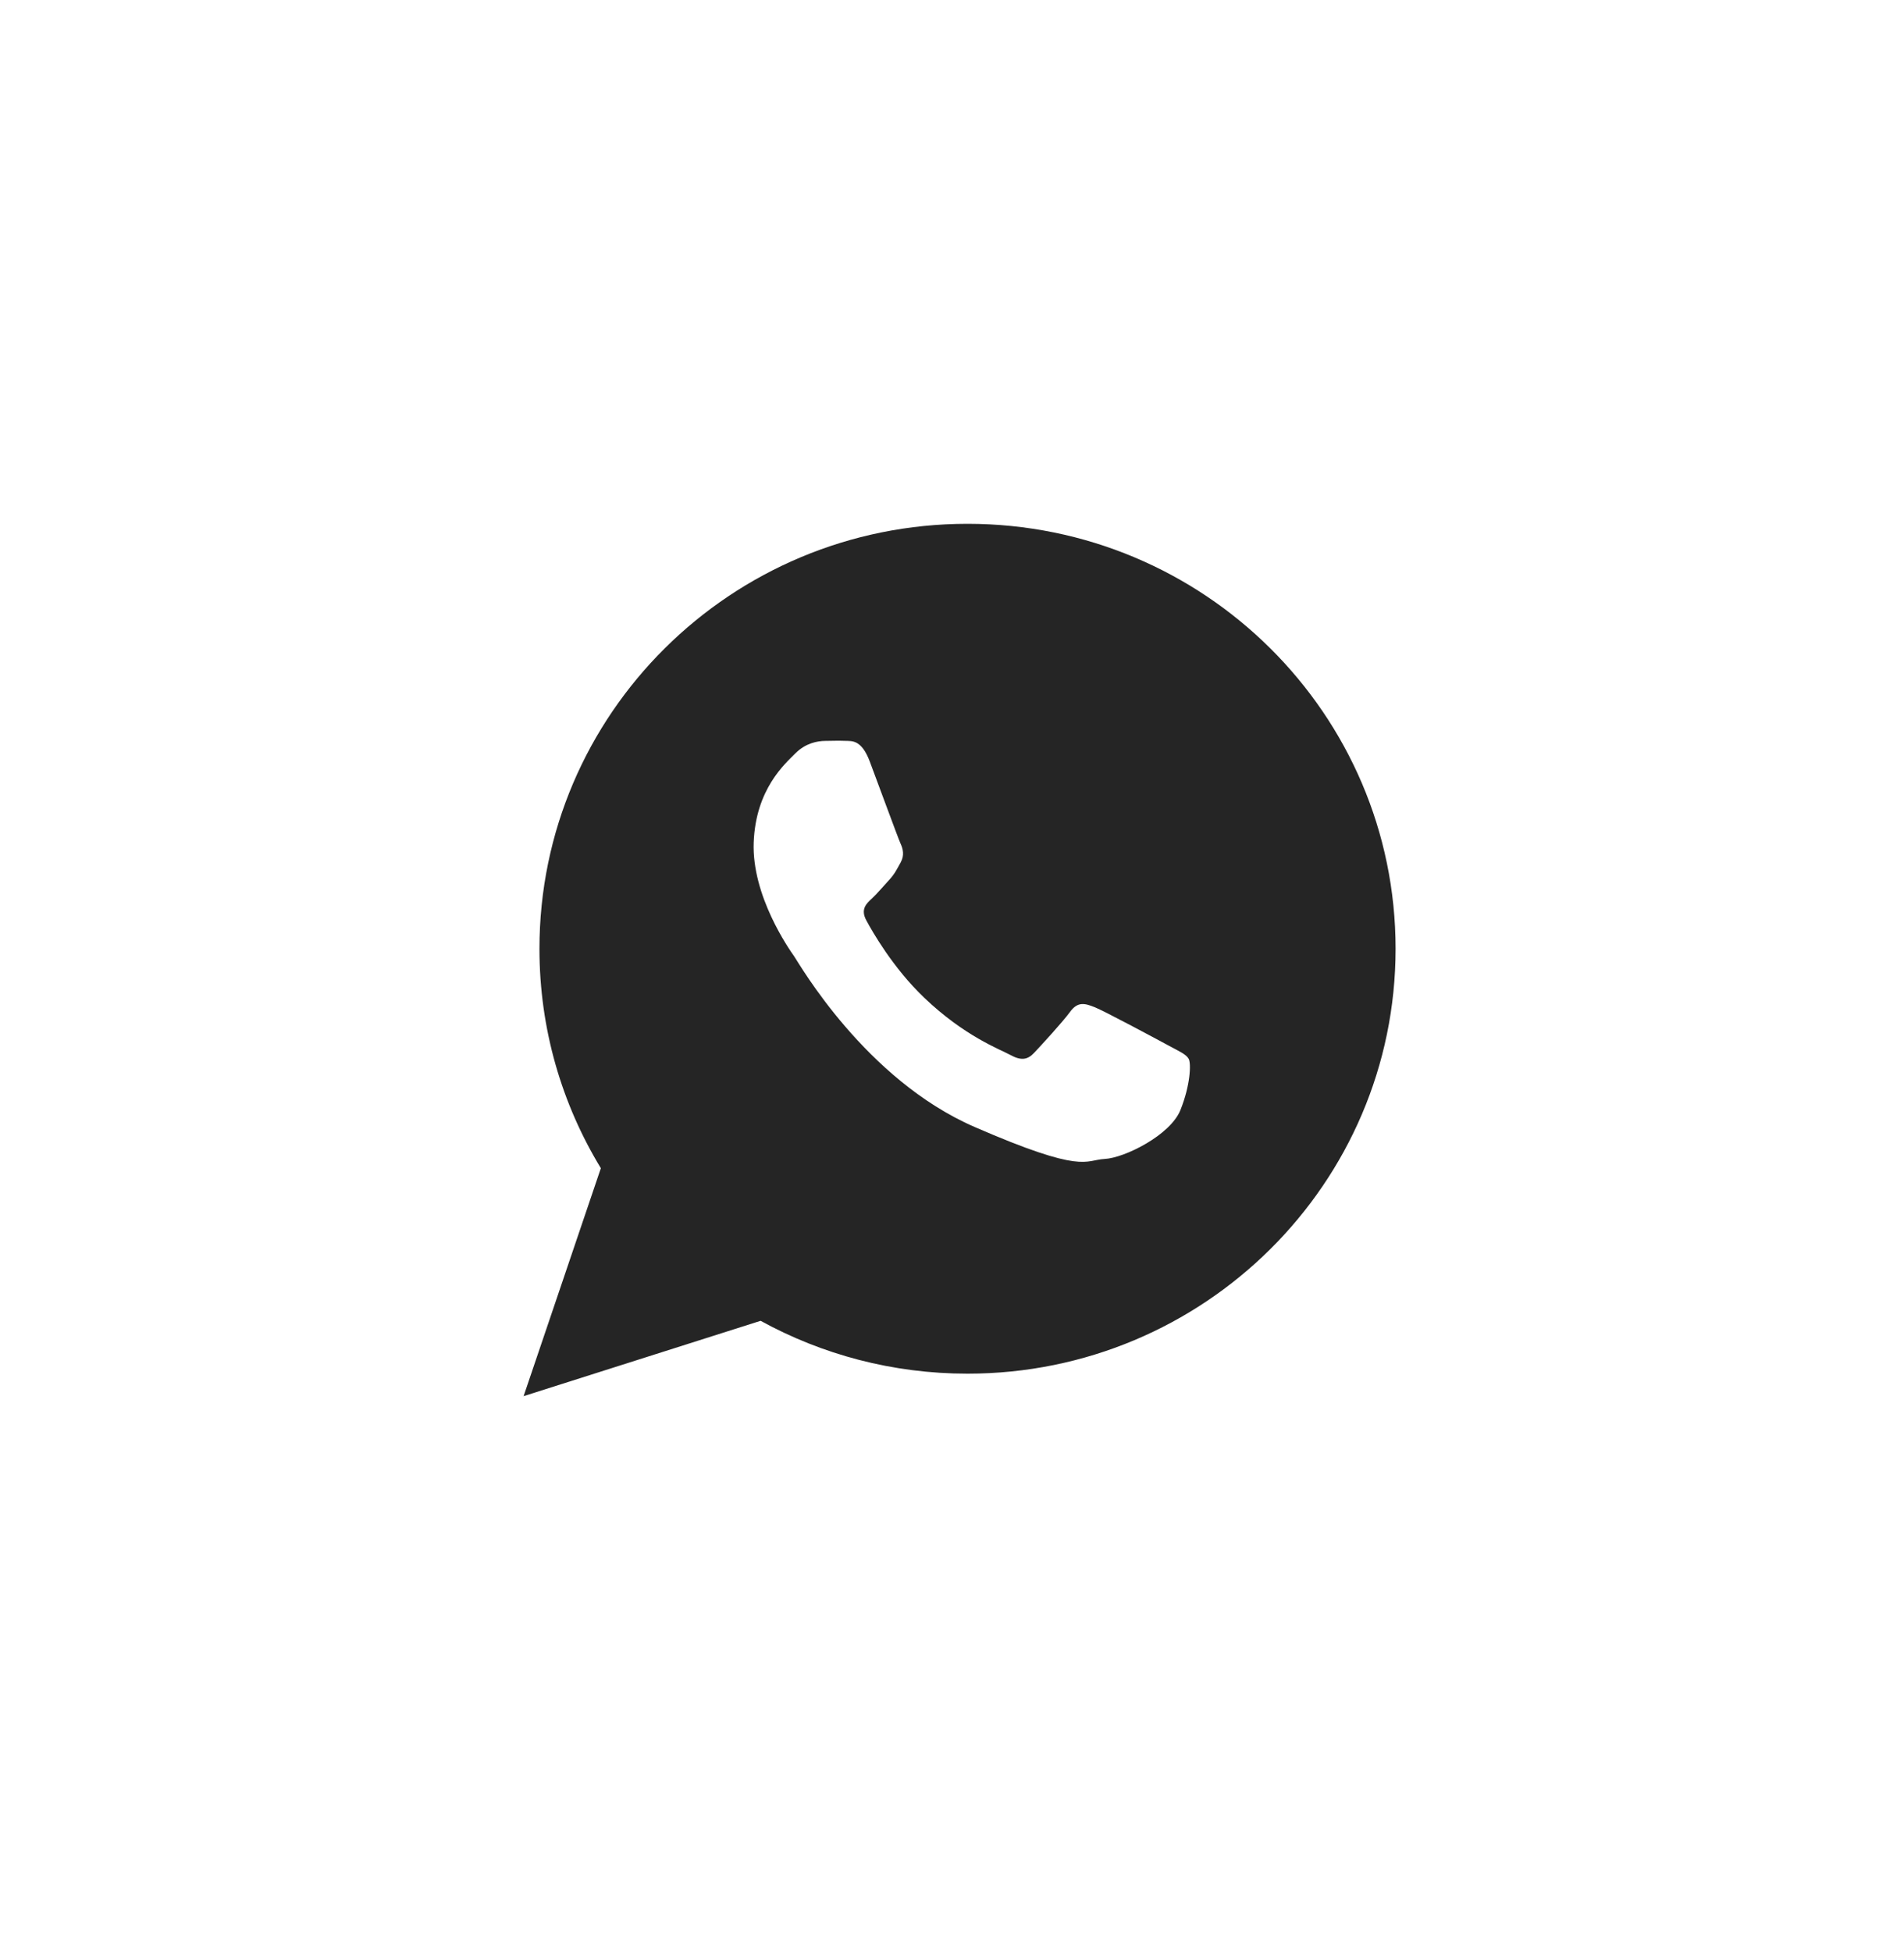 <?xml version="1.0" encoding="UTF-8"?> <svg xmlns="http://www.w3.org/2000/svg" width="40" height="41" viewBox="0 0 40 41" fill="none"> <mask id="mask0_1816_2508" style="mask-type:alpha" maskUnits="userSpaceOnUse" x="0" y="0" width="40" height="41"> <path d="M40 0H0V41H40V0Z" fill="white"></path> </mask> <g mask="url(#mask0_1816_2508)"> <path d="M20.326 11C15.359 11 11.333 14.995 11.333 19.924C11.333 21.61 11.804 23.186 12.623 24.532L11 29.319L15.979 27.737C17.267 28.444 18.749 28.847 20.326 28.847C25.293 28.847 29.319 24.852 29.319 19.924C29.319 14.995 25.293 11 20.326 11ZM24.798 23.313C24.586 23.837 23.629 24.316 23.207 24.338C22.785 24.36 22.773 24.665 20.474 23.666C18.175 22.667 16.791 20.237 16.683 20.081C16.573 19.925 15.792 18.811 15.834 17.691C15.877 16.57 16.49 16.041 16.709 15.821C16.928 15.601 17.179 15.561 17.332 15.559C17.513 15.556 17.63 15.553 17.764 15.558C17.898 15.563 18.099 15.53 18.273 15.993C18.448 16.456 18.864 17.594 18.917 17.71C18.971 17.826 19.004 17.961 18.922 18.11C18.839 18.259 18.797 18.352 18.678 18.481C18.558 18.61 18.425 18.769 18.318 18.868C18.199 18.977 18.074 19.095 18.2 19.328C18.325 19.561 18.758 20.324 19.417 20.953C20.265 21.762 20.996 22.03 21.221 22.152C21.446 22.275 21.581 22.261 21.721 22.114C21.86 21.967 22.319 21.47 22.481 21.248C22.643 21.026 22.794 21.07 23.002 21.153C23.21 21.237 24.317 21.83 24.543 21.953C24.768 22.075 24.918 22.138 24.972 22.235C25.026 22.332 25.009 22.788 24.798 23.313Z" fill="#252525"></path> </g> </svg> 